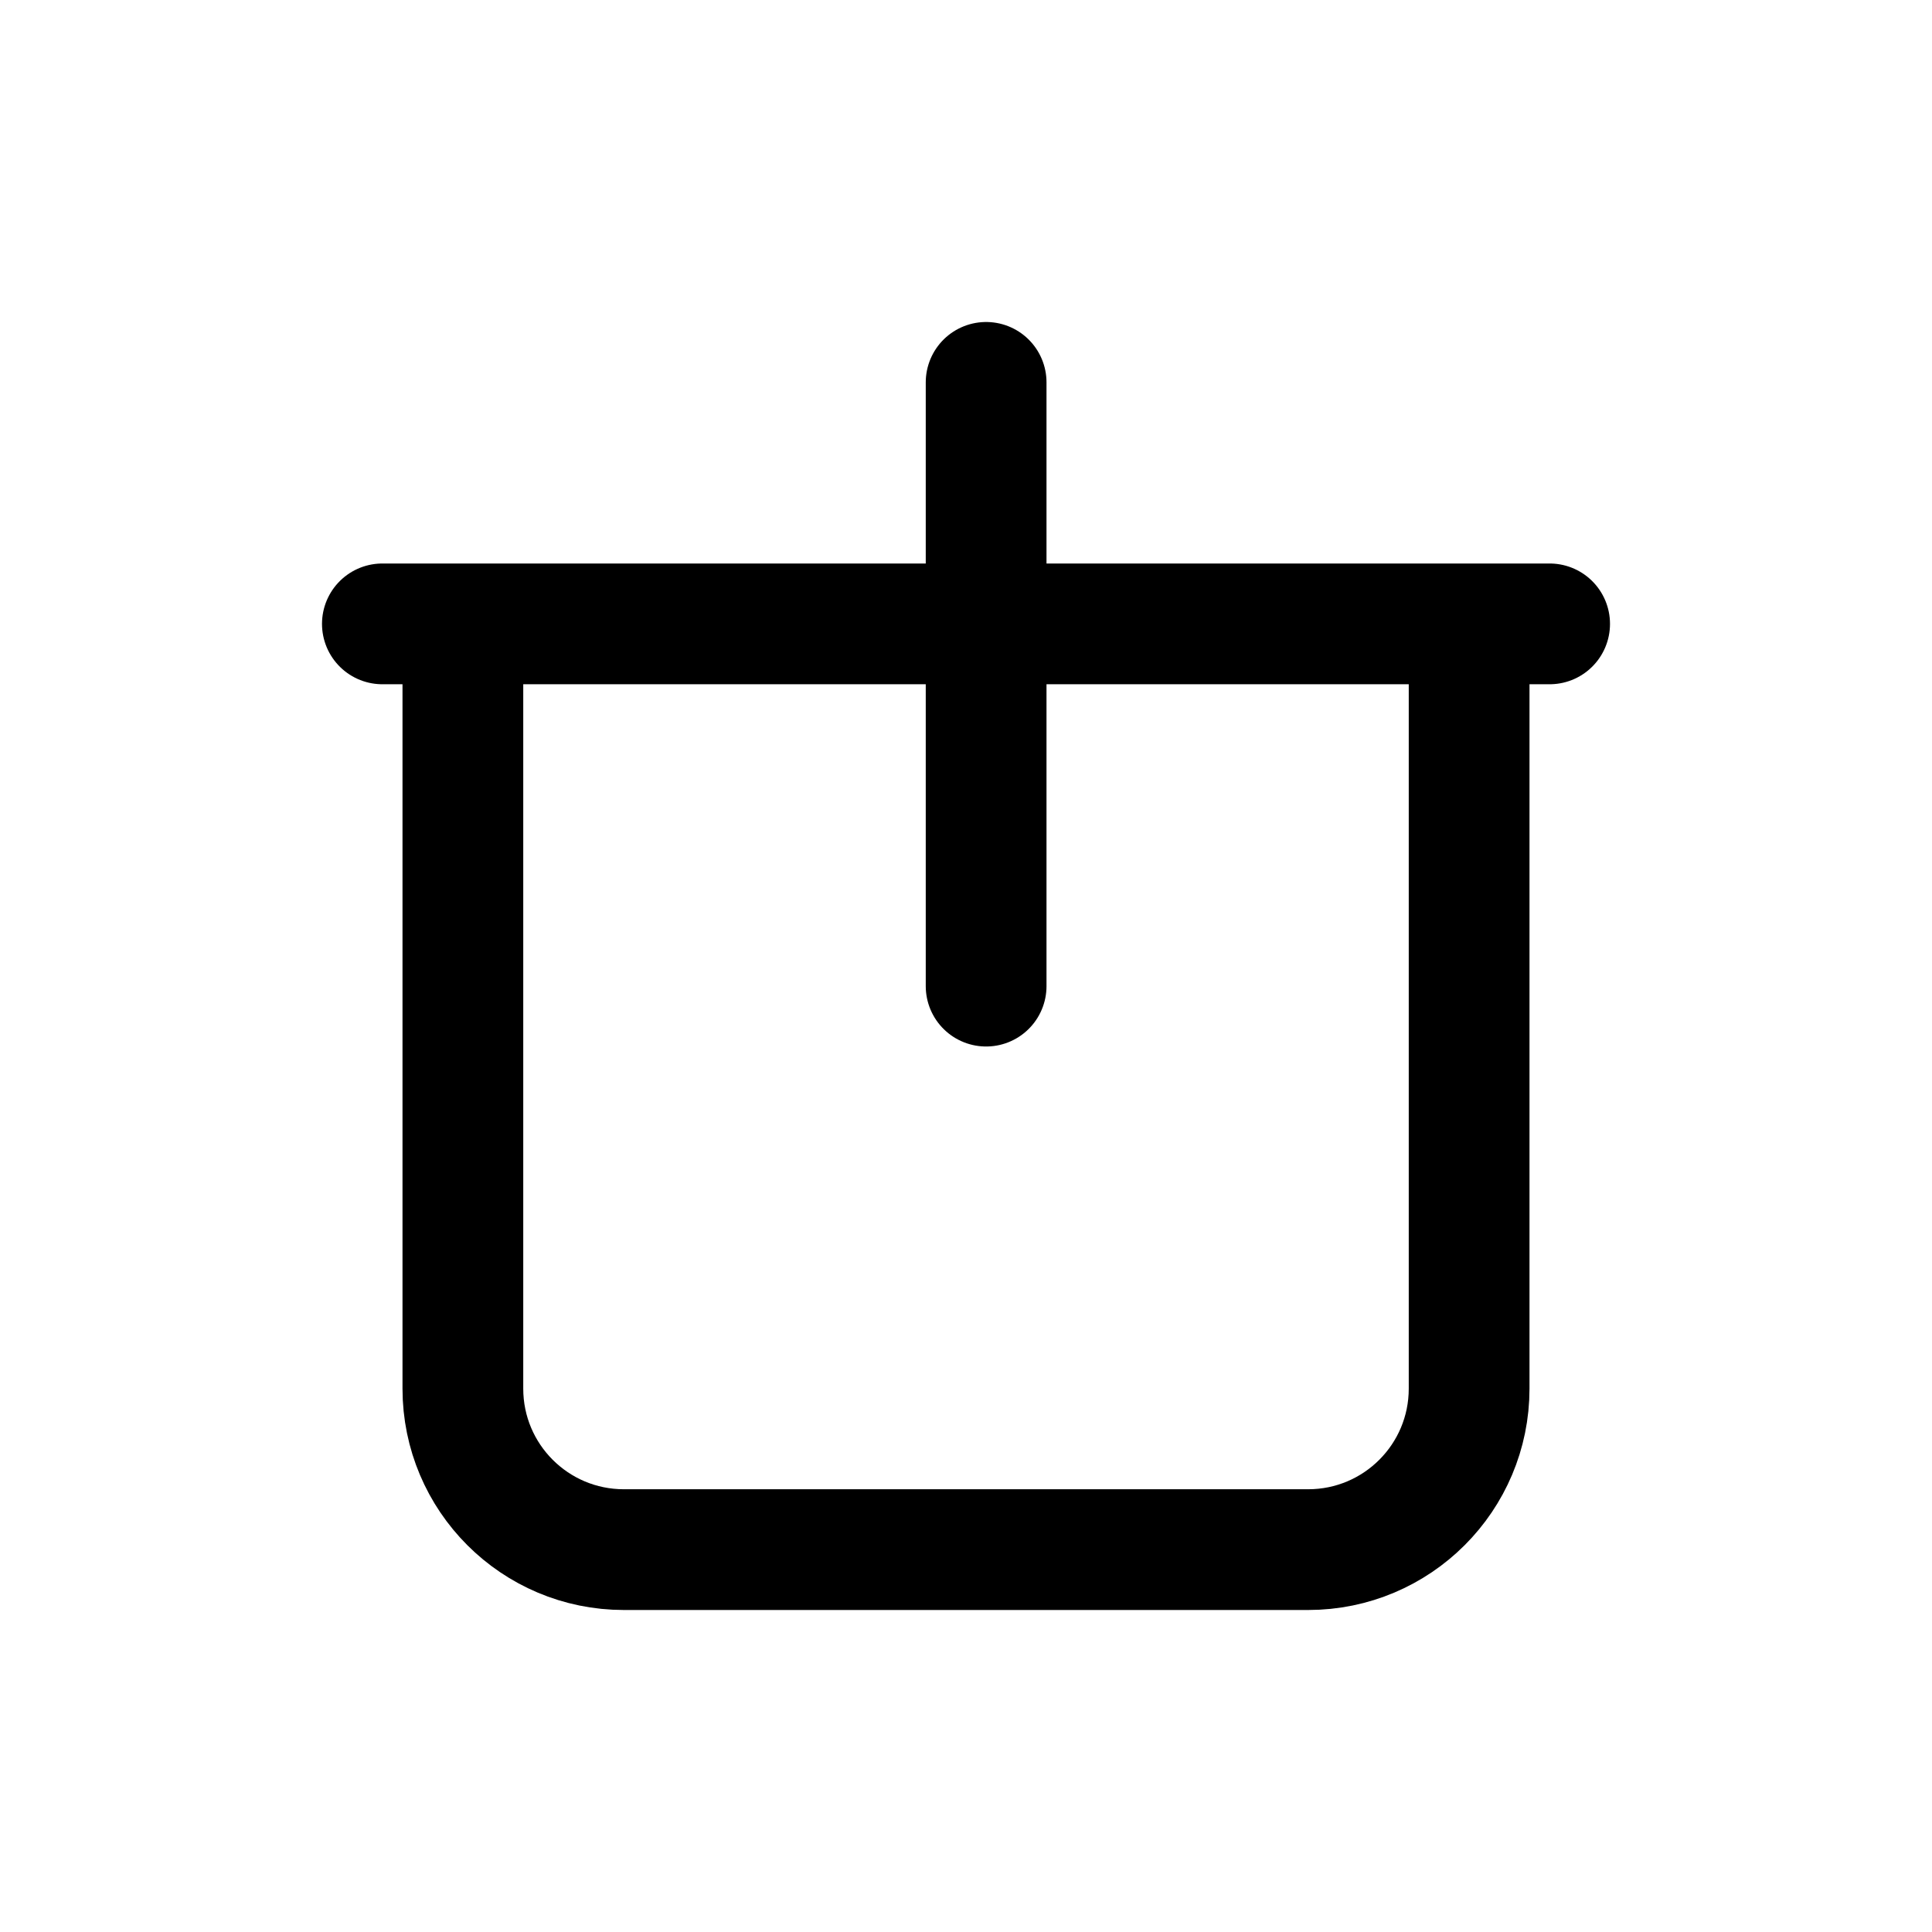 <svg xmlns="http://www.w3.org/2000/svg" fill="none" viewBox="0 0 24 24">
  <path stroke="currentColor" stroke-linecap="round" stroke-linejoin="round" stroke-width="1.5" d="M19.25 7.75H4.75M5.75 7.75V17.25C5.75 18.355 6.645 19.25 7.75 19.25H16.25C17.355 19.25 18.25 18.355 18.25 17.25V7.75H5.75Z"/>
  <path stroke="currentColor" stroke-linecap="round" stroke-linejoin="round" stroke-width="1.5" d="M12.25 12.25V4.75"/>
</svg>
